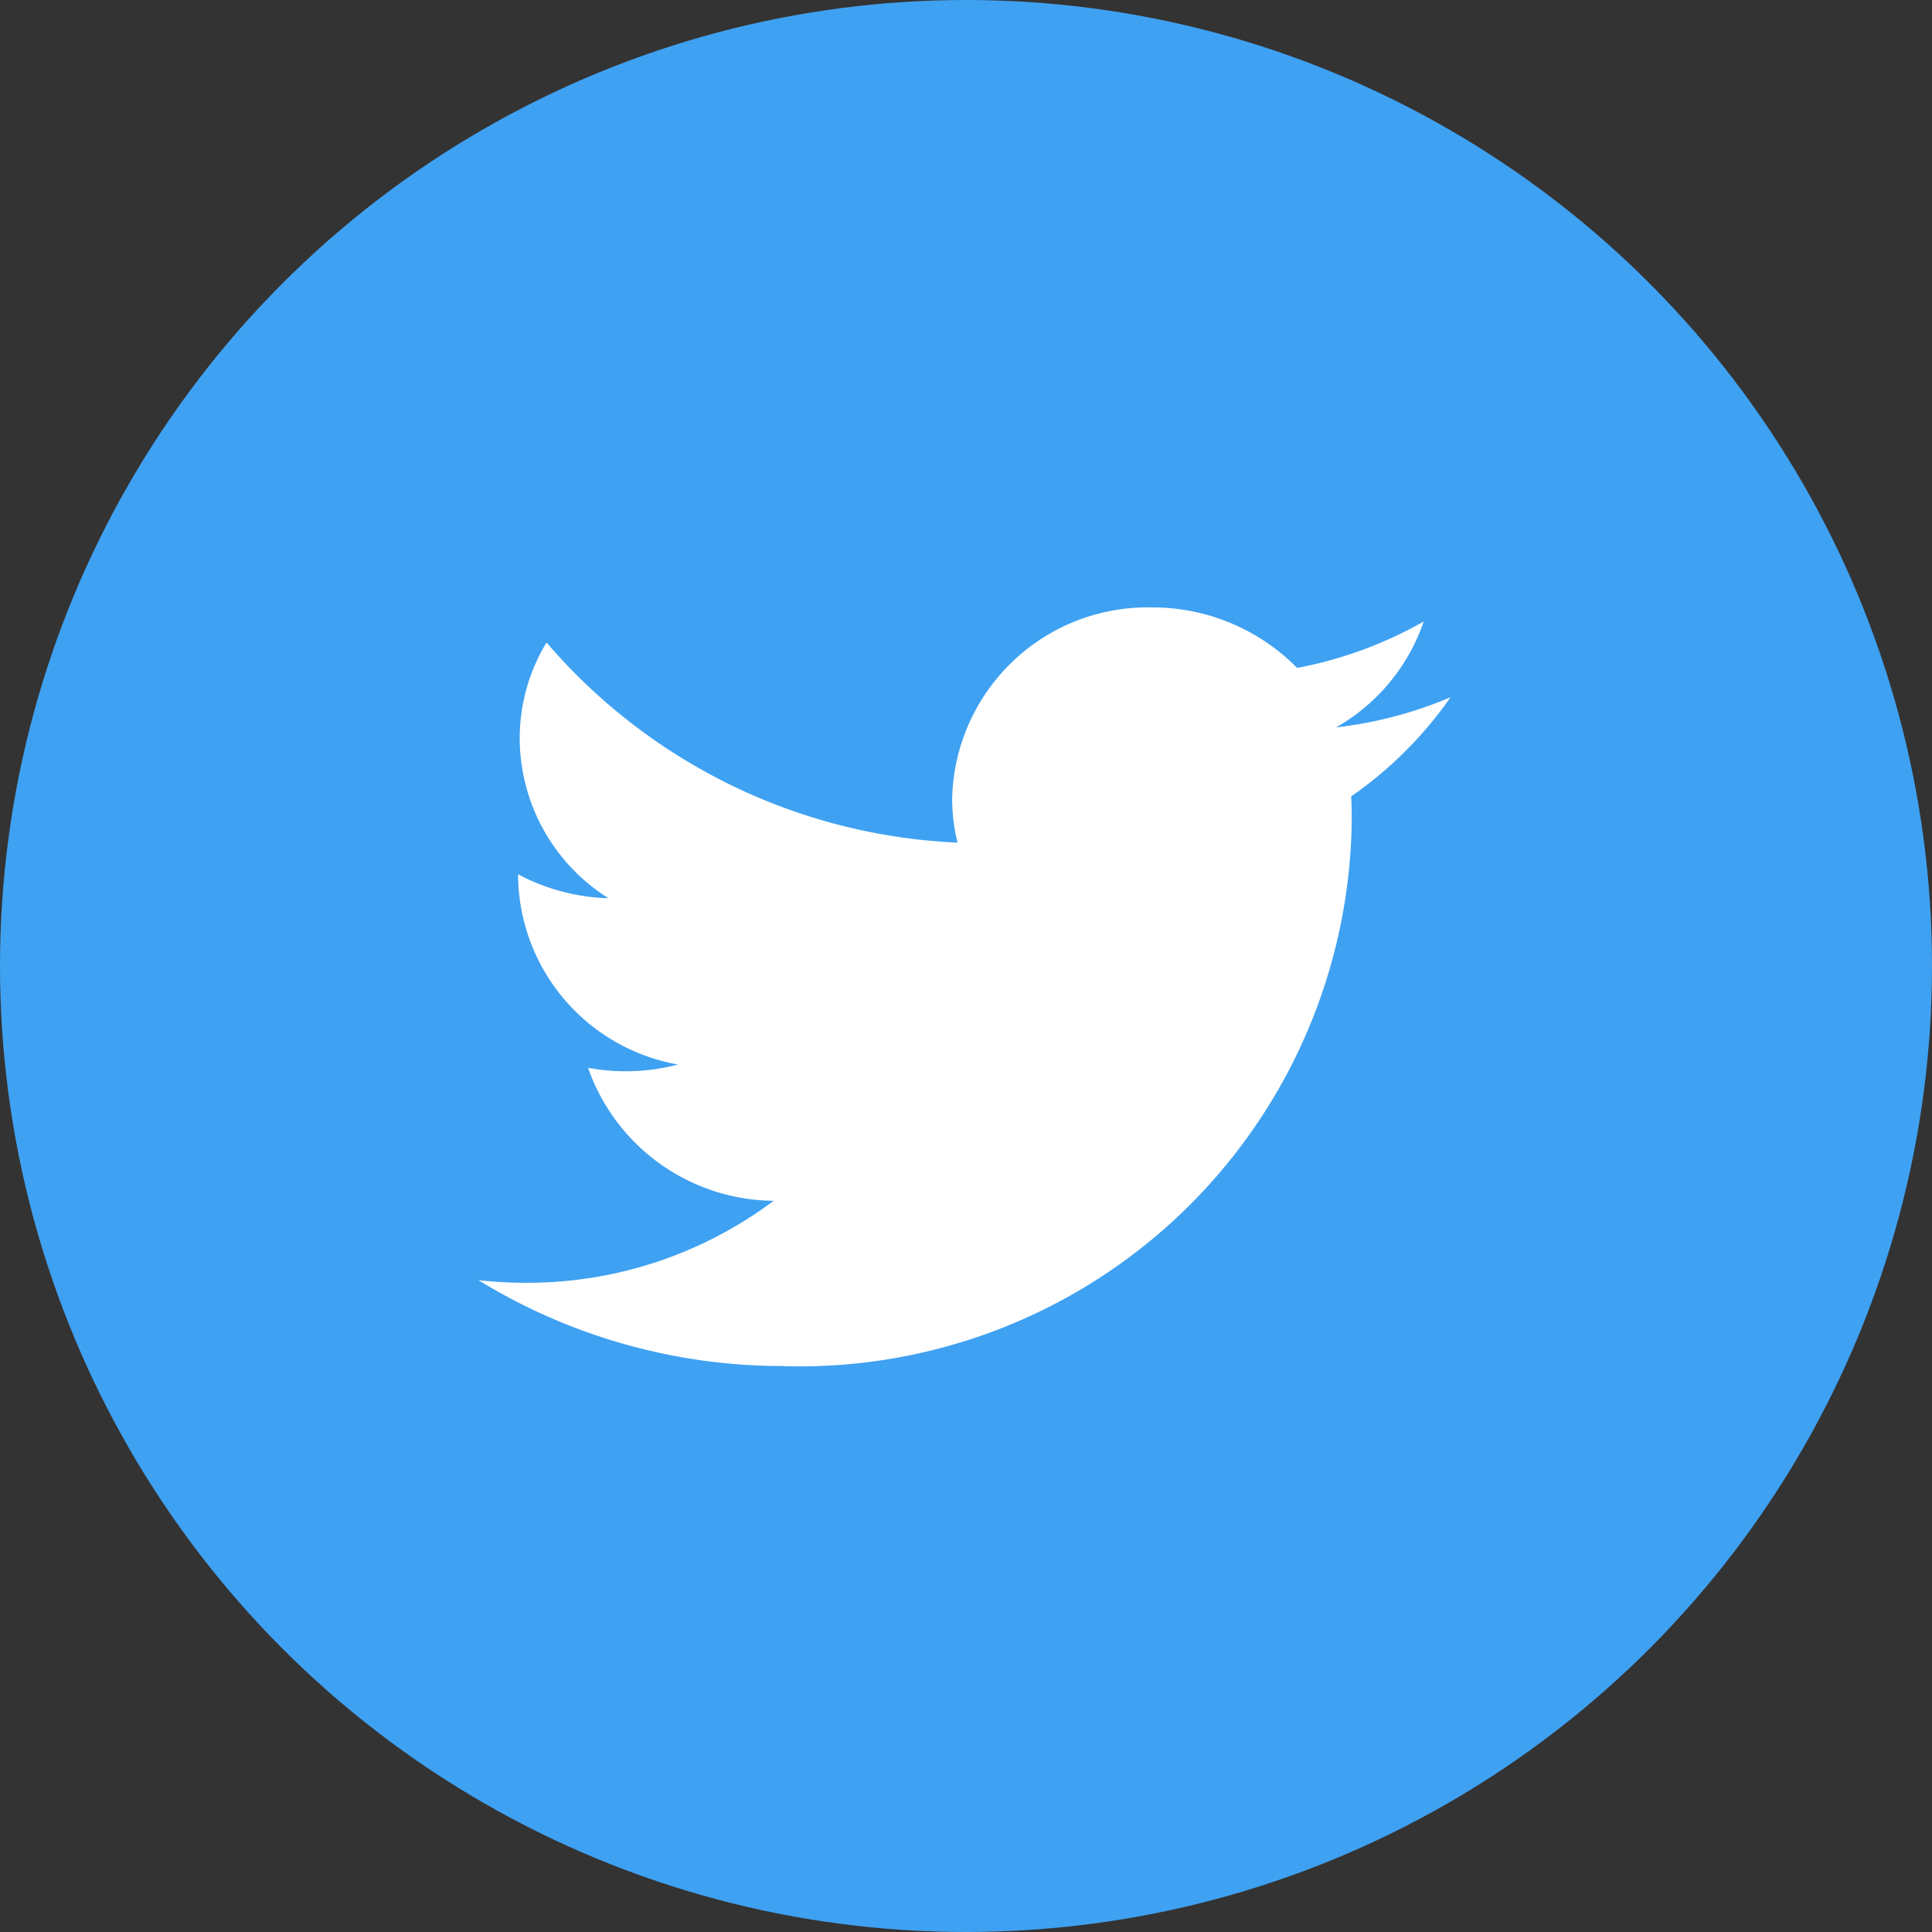 <svg xmlns="http://www.w3.org/2000/svg" viewBox="0 0 36 36"><rect x="0" y="0" width="36" height="36" fill="#333333" stroke="none"/><circle cx="18" cy="18" r="18" fill="#3fa1f2"/><path d="M14.616 25.456a10.285 10.285 0 0010.568-9.994l.003-.161c0-.155 0-.308-.011-.461a7.4 7.4 0 001.853-1.848 7.657 7.657 0 01-2.134.562 3.612 3.612 0 001.634-1.974 7.632 7.632 0 01-2.359.866 3.784 3.784 0 00-2.712-1.128 3.645 3.645 0 00-3.716 3.569 3.425 3.425 0 00.1.814 10.7 10.7 0 01-7.658-3.729 3.45 3.45 0 00-.5 1.794 3.532 3.532 0 001.653 2.971 3.8 3.8 0 01-1.683-.446v.045a3.61 3.61 0 002.981 3.5 3.858 3.858 0 01-1.678.061 3.7 3.7 0 003.459 2.478 7.651 7.651 0 01-4.615 1.528 7.877 7.877 0 01-.886-.049 10.834 10.834 0 005.7 1.6" fill="#fff"/></svg>